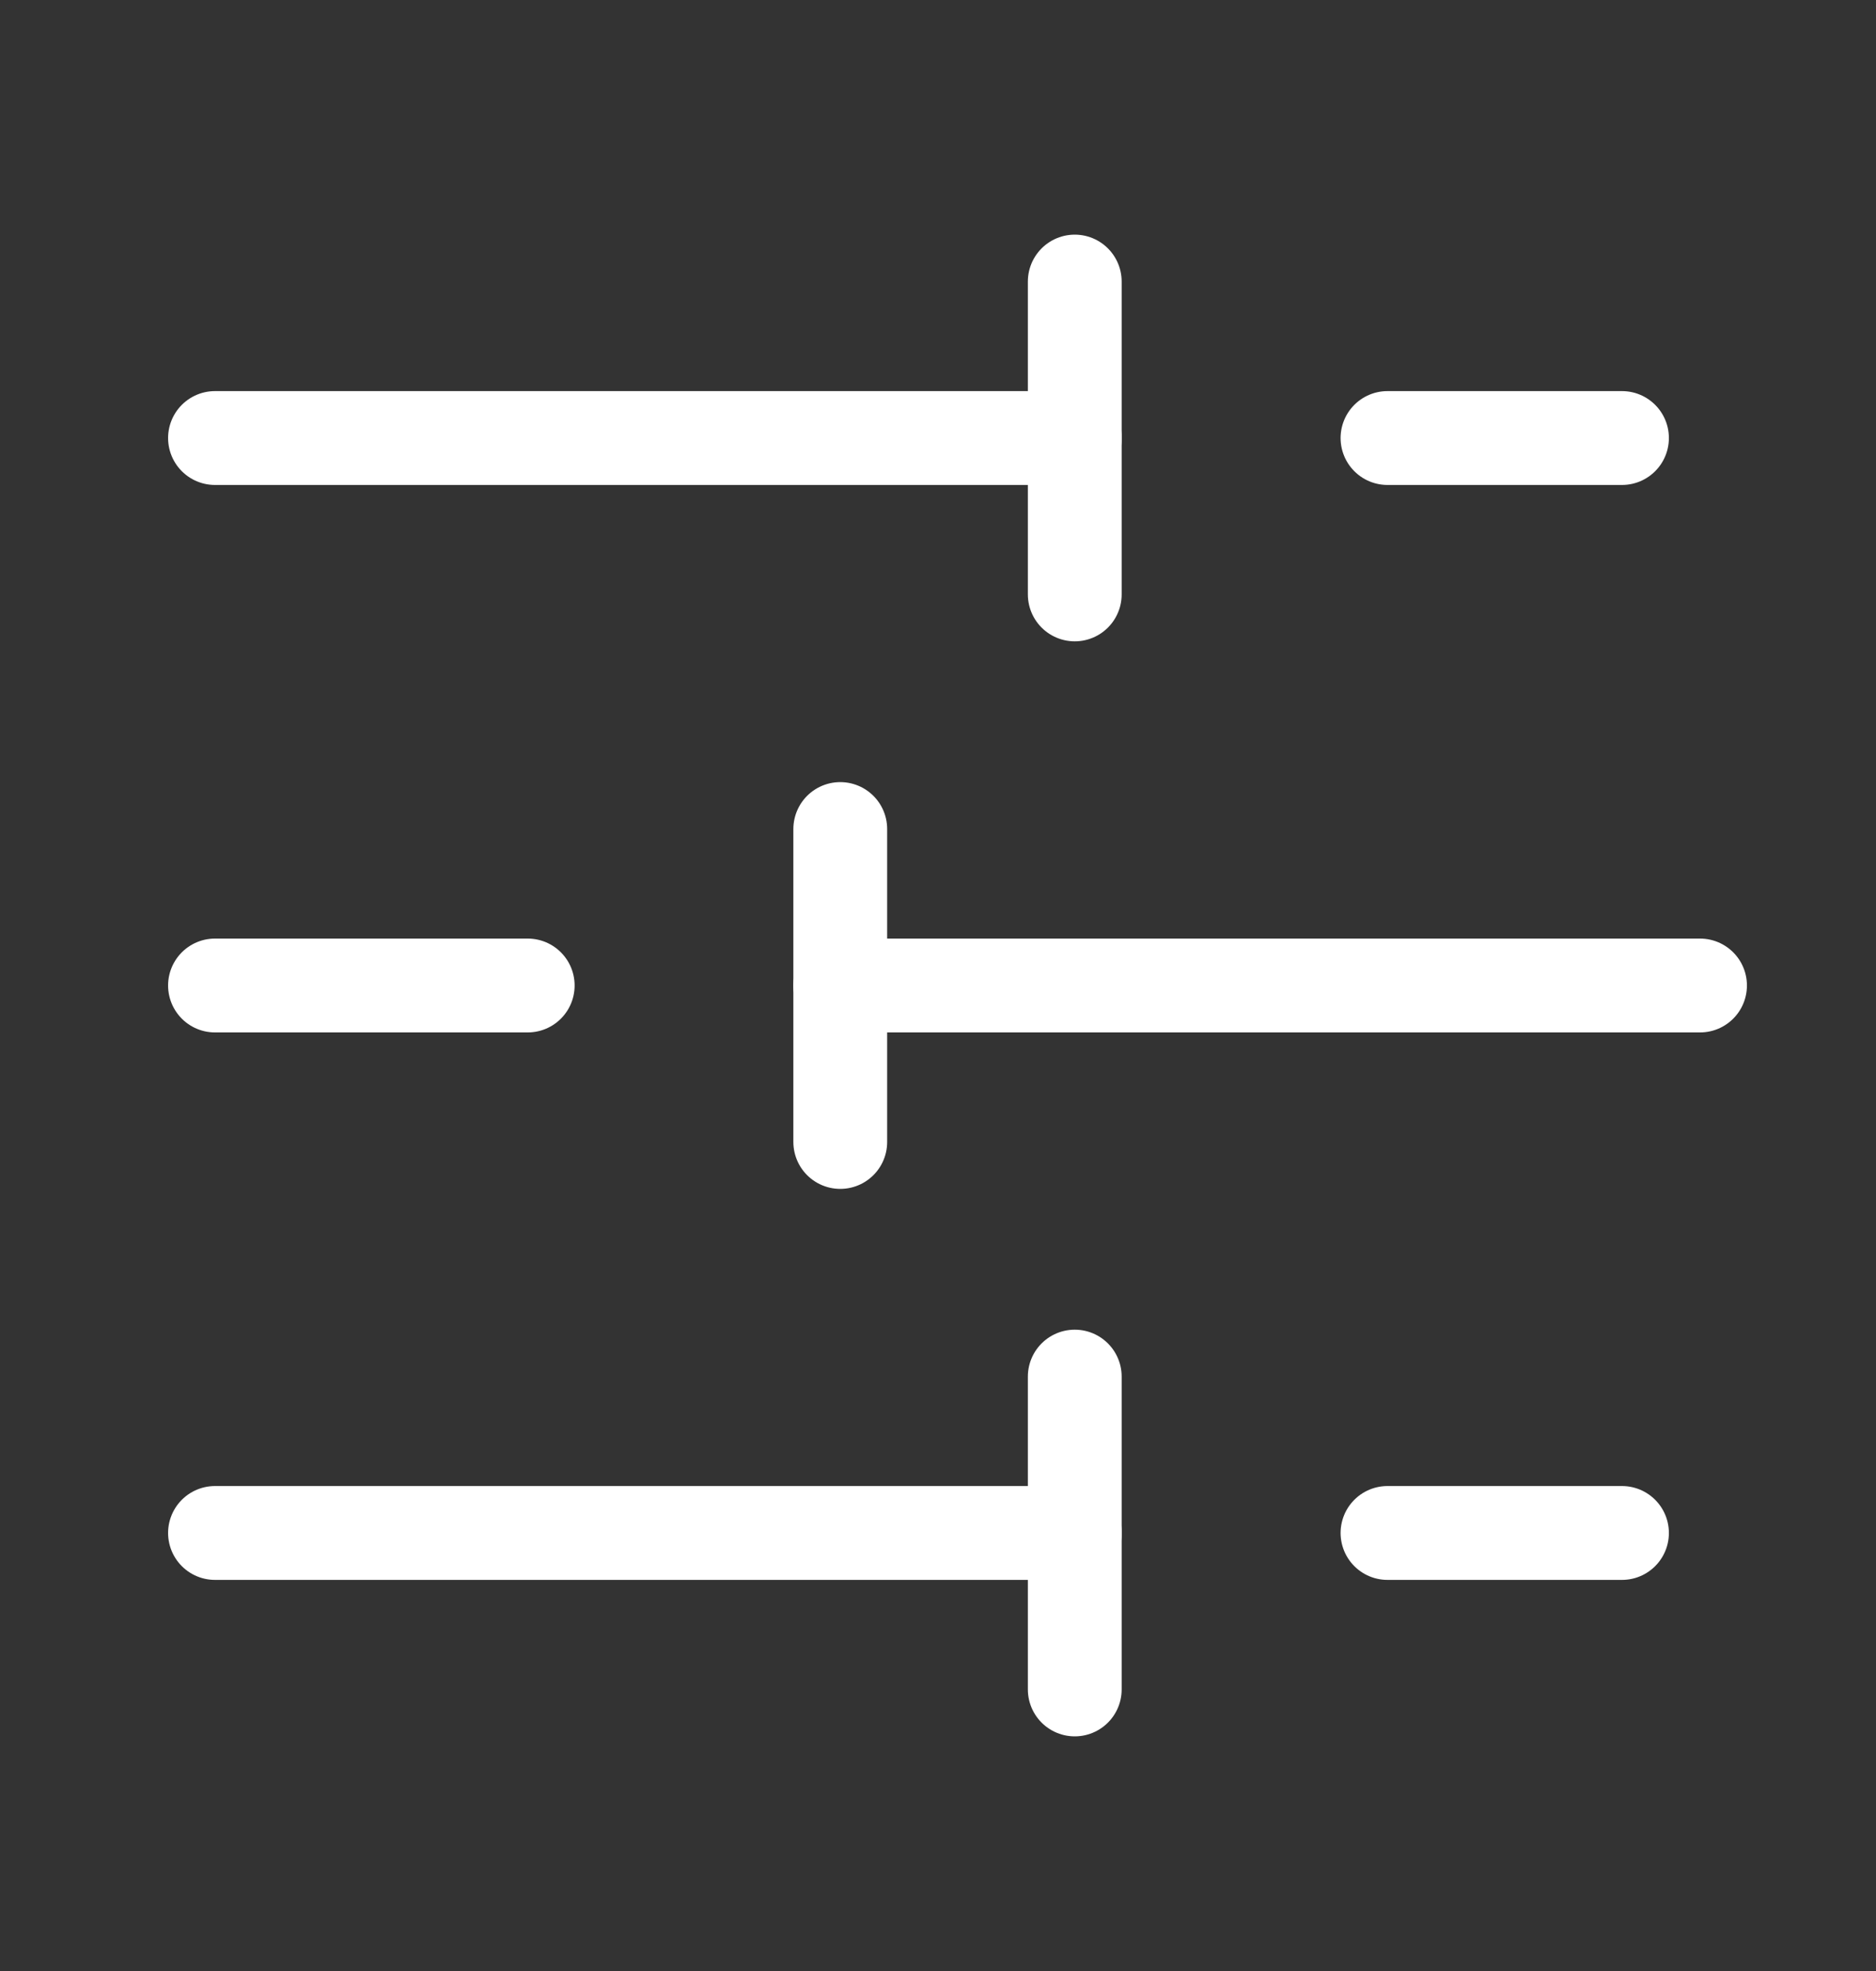 <svg width="20" height="21" viewBox="0 0 20 21" fill="none" xmlns="http://www.w3.org/2000/svg">
    <rect x="0" y="0" width="20" height="21" fill="#333333" stroke="none"/>
    <path d="M17.292 4.667H14.792" stroke="#FFFFFF" stroke-linecap="round" stroke-linejoin="round"/>
    <path d="M11.458 3V6.333" stroke="#FFFFFF" stroke-linecap="round" stroke-linejoin="round"/>
    <path d="M11.459 4.667H2.292" stroke="#FFFFFF" stroke-linecap="round" stroke-linejoin="round"/>
    <path d="M5.626 10.5H2.292" stroke="#FFFFFF" stroke-linecap="round" stroke-linejoin="round"/>
    <path d="M8.958 8.833V12.167" stroke="#FFFFFF" stroke-linecap="round" stroke-linejoin="round"/>
    <path d="M18.124 10.5H8.958" stroke="#FFFFFF" stroke-linecap="round" stroke-linejoin="round"/>
    <path d="M17.292 16.333H14.792" stroke="#FFFFFF" stroke-linecap="round" stroke-linejoin="round"/>
    <path d="M11.458 14.667V18" stroke="#FFFFFF" stroke-linecap="round" stroke-linejoin="round"/>
    <path d="M11.459 16.333H2.292" stroke="#FFFFFF" stroke-linecap="round" stroke-linejoin="round"/>
</svg>